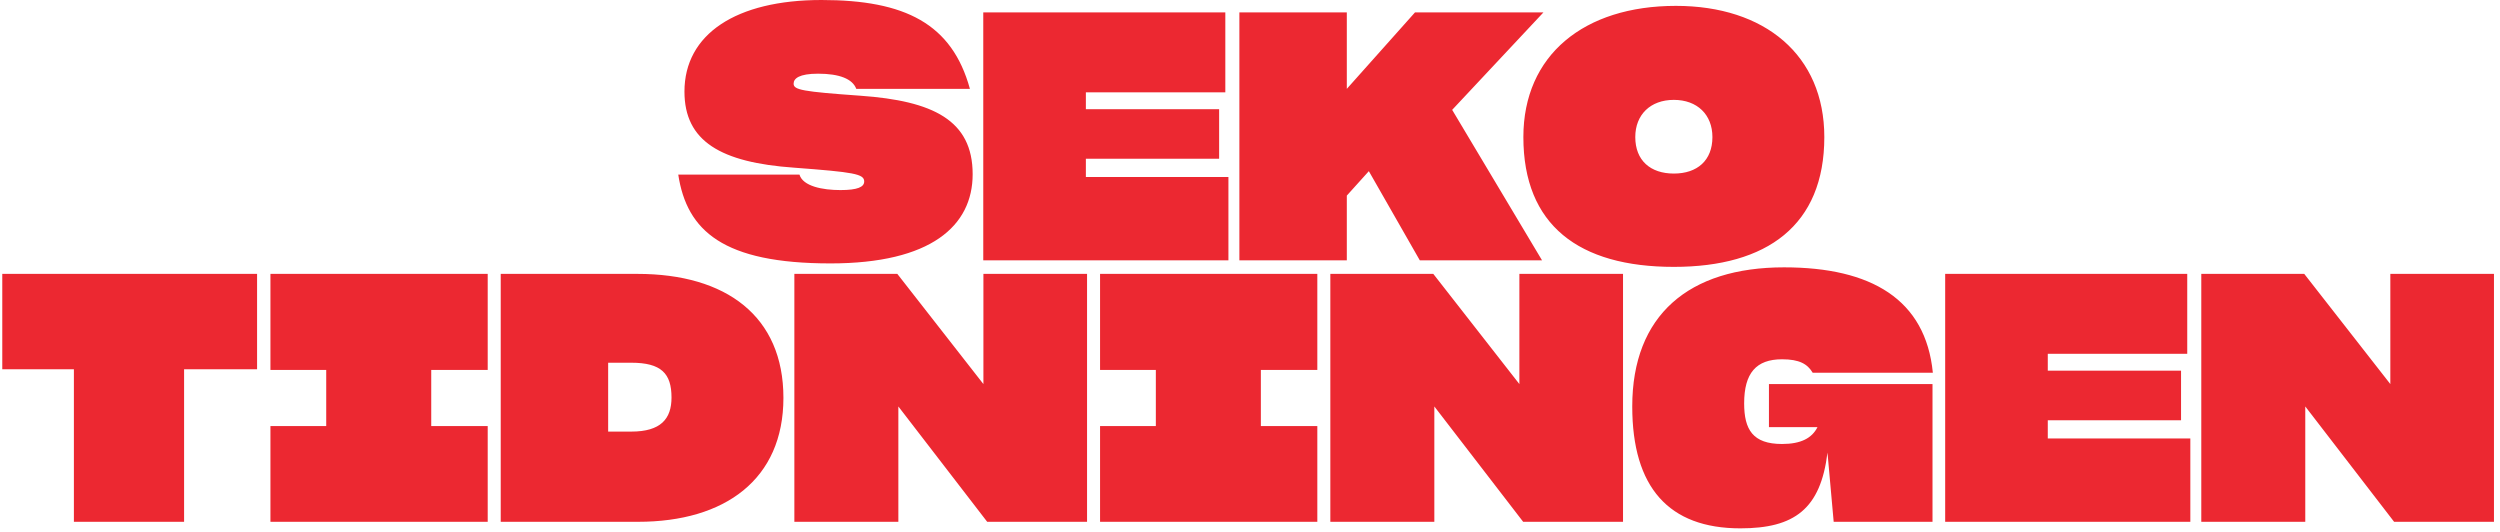 <?xml version="1.0" encoding="utf-8"?>
<svg xmlns="http://www.w3.org/2000/svg" width="301" height="64" viewBox="0 0 301 64" fill="none">
  <path d="M30.952 44.46V32.976H0.274V44.46H8.897V62.825H22.164V44.46H30.952ZM58.72 62.825V51.3H51.921V44.543H58.72V32.976H32.561V44.543H39.277V51.3H32.561V62.825H58.72ZM76.829 62.825C87.276 62.825 94.324 57.726 94.324 47.901C94.324 38.075 87.442 32.976 76.746 32.976H60.287V62.825H76.829ZM76 43.672C79.606 43.672 80.85 44.958 80.85 47.859C80.85 50.43 79.564 51.964 76 51.964H73.222V43.672H76ZM118.858 62.825H130.881V32.976H118.402V46.242L108.037 32.976H95.641V62.825H108.162V48.937L118.858 62.825ZM158.606 62.825V51.3H151.808V44.543H158.606V32.976H132.447V44.543H139.163V51.3H132.447V62.825H158.606ZM183.389 62.825H195.412V32.976H182.933V46.242L172.569 32.976H160.173V62.825H172.694V48.937L183.389 62.825ZM220.775 62.825H232.674V46.242H212.981V51.425H218.827C218.163 52.751 216.837 53.456 214.557 53.456C211.033 53.456 209.996 51.715 209.996 48.564C209.996 44.916 211.448 43.258 214.557 43.258C216.671 43.258 217.625 43.838 218.246 44.874H232.715C231.845 36.044 225.294 32.188 214.806 32.188C203.322 32.188 196.523 37.951 196.523 48.937C196.523 58.68 200.917 63.613 209.541 63.613C216.049 63.613 219.2 61.292 220.029 54.492L220.775 62.825ZM263.717 52.793H246.553V50.596H262.598V44.626H246.553V42.594H263.344V32.976H234.199V62.825H263.717V52.793ZM288.251 62.825H300.274V32.976H287.796V46.242L277.431 32.976H265.035V62.825H277.555V48.937L288.251 62.825ZM99.987 31.715C112.092 31.715 117.108 27.196 117.108 20.977C117.108 14.469 112.341 12.147 103.594 11.525C96.587 11.028 95.551 10.82 95.551 10.075C95.551 9.452 96.214 8.872 98.494 8.872C101.064 8.872 102.64 9.494 103.096 10.696H116.777C114.621 2.861 108.983 0 98.908 0C88.627 0 82.408 4.105 82.408 11.028C82.408 16.998 86.761 19.568 95.633 20.19C102.806 20.729 104.05 20.936 104.05 21.848C104.05 22.511 103.262 22.885 101.189 22.885C99.033 22.885 96.67 22.428 96.255 21.019H81.662C82.699 27.818 87.094 31.715 99.987 31.715ZM147.902 21.311H130.739V19.114H146.783V13.144H130.739V11.113H147.529V1.495H118.385V31.344H147.902V21.311ZM170.945 31.344H185.662L174.841 13.227L185.828 1.495H170.364L162.156 10.698V1.495H149.221V31.344H162.156V23.55L164.809 20.607L170.945 31.344ZM201.531 32.132C212.766 32.132 219.648 27.115 219.648 16.502C219.648 6.635 212.477 0.707 201.78 0.707C190.711 0.707 183.414 6.635 183.414 16.502C183.414 27.115 190.089 32.132 201.531 32.132ZM201.531 20.897C198.712 20.897 196.888 19.321 196.888 16.502C196.888 13.808 198.712 12.025 201.531 12.025C204.351 12.025 206.175 13.808 206.175 16.502C206.175 19.321 204.351 20.897 201.531 20.897Z" fill="#EC2831"/>
</svg>